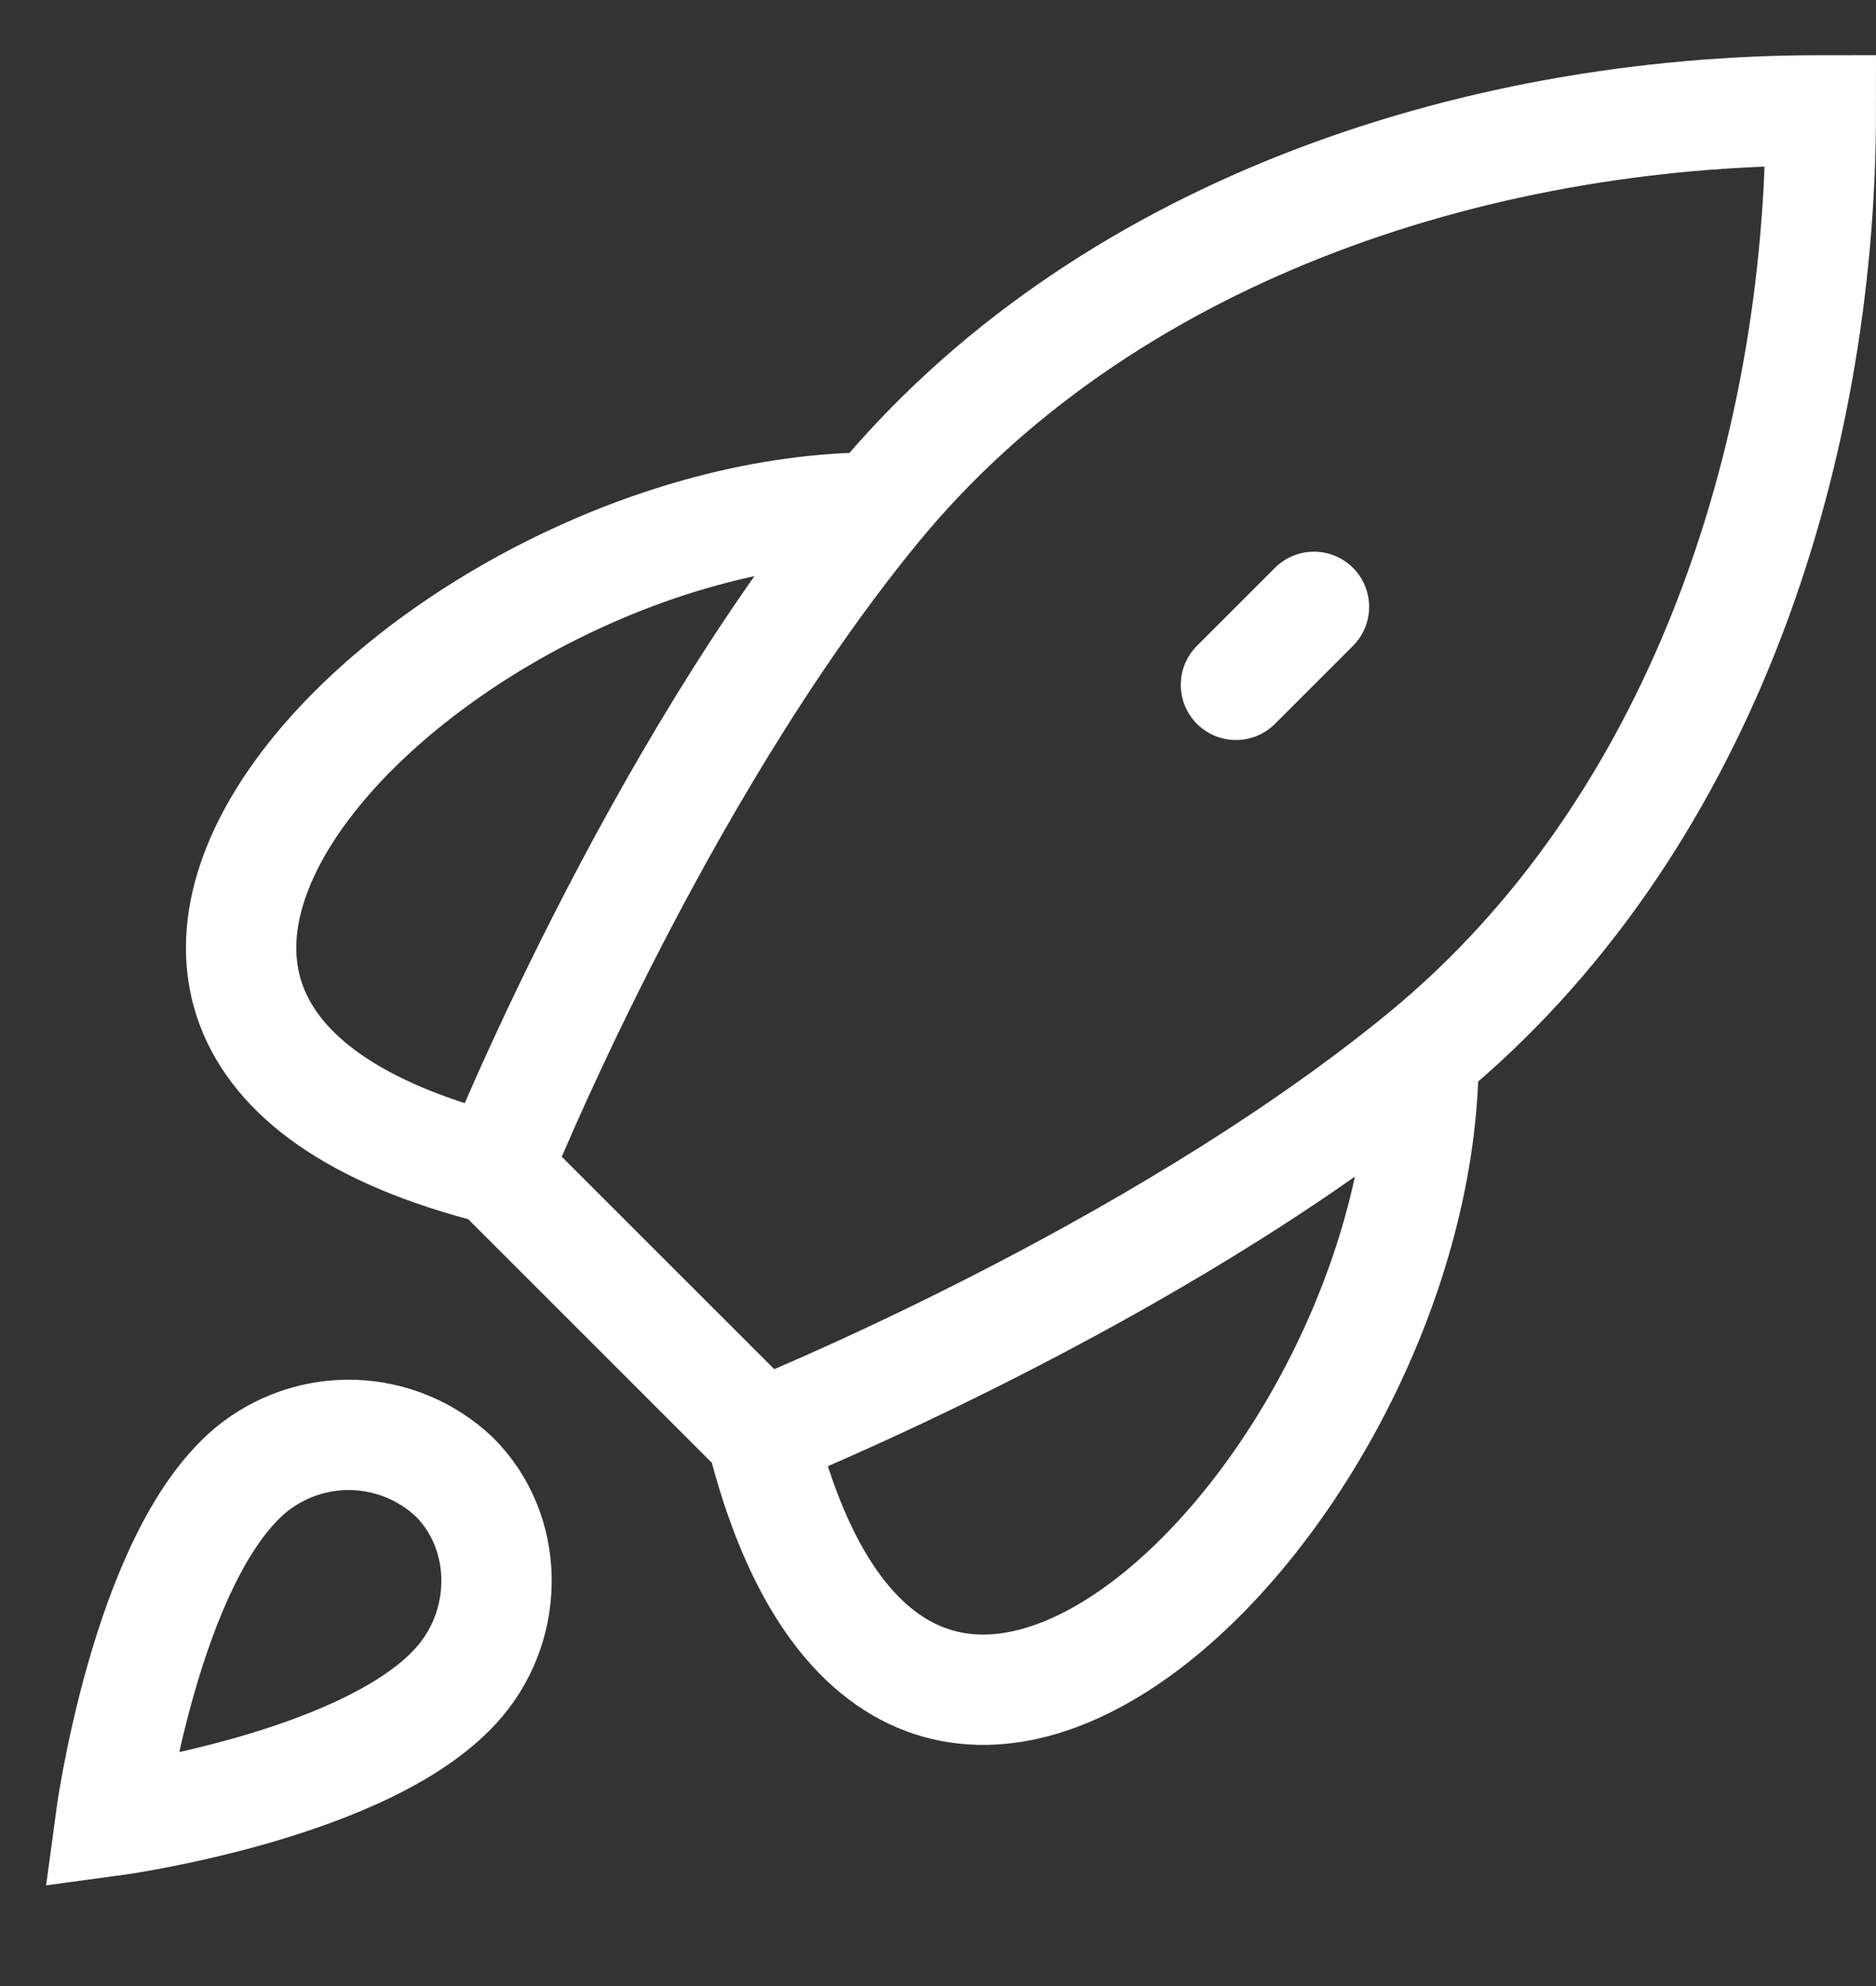 <?xml version="1.0" encoding="utf-8"?>
<svg xmlns="http://www.w3.org/2000/svg" fill="none" height="100%" overflow="visible" preserveAspectRatio="none" style="display: block;" viewBox="0 0 17 18" width="100%">
<rect x="0" y="0" width="17" height="18" fill="#333333" stroke="none"/>
<path d="M4.5 10.6L6.9 13M4.5 10.6C4.5 10.6 5.917 7.058 7.934 4.6M4.5 10.6C-0.719 9.295 3.97 4.6 7.934 4.6M6.9 13C6.9 13 10.442 11.583 12.9 9.566M6.9 13C8.205 18.218 12.9 13.53 12.9 9.566M7.934 4.6C9.974 2.114 13.337 1 16.5 1C16.5 4.163 15.386 7.525 12.9 9.566M11.2 6.207L11.907 5.5M2.269 13.326C1.317 14.127 1 16.505 1 16.505C1 16.505 3.372 16.187 4.171 15.233C4.621 14.699 4.615 13.879 4.114 13.383C3.866 13.15 3.542 13.016 3.202 13.005C2.862 12.995 2.531 13.109 2.269 13.326Z" id="Vector" stroke="white" stroke-linecap="round"/>
</svg>
